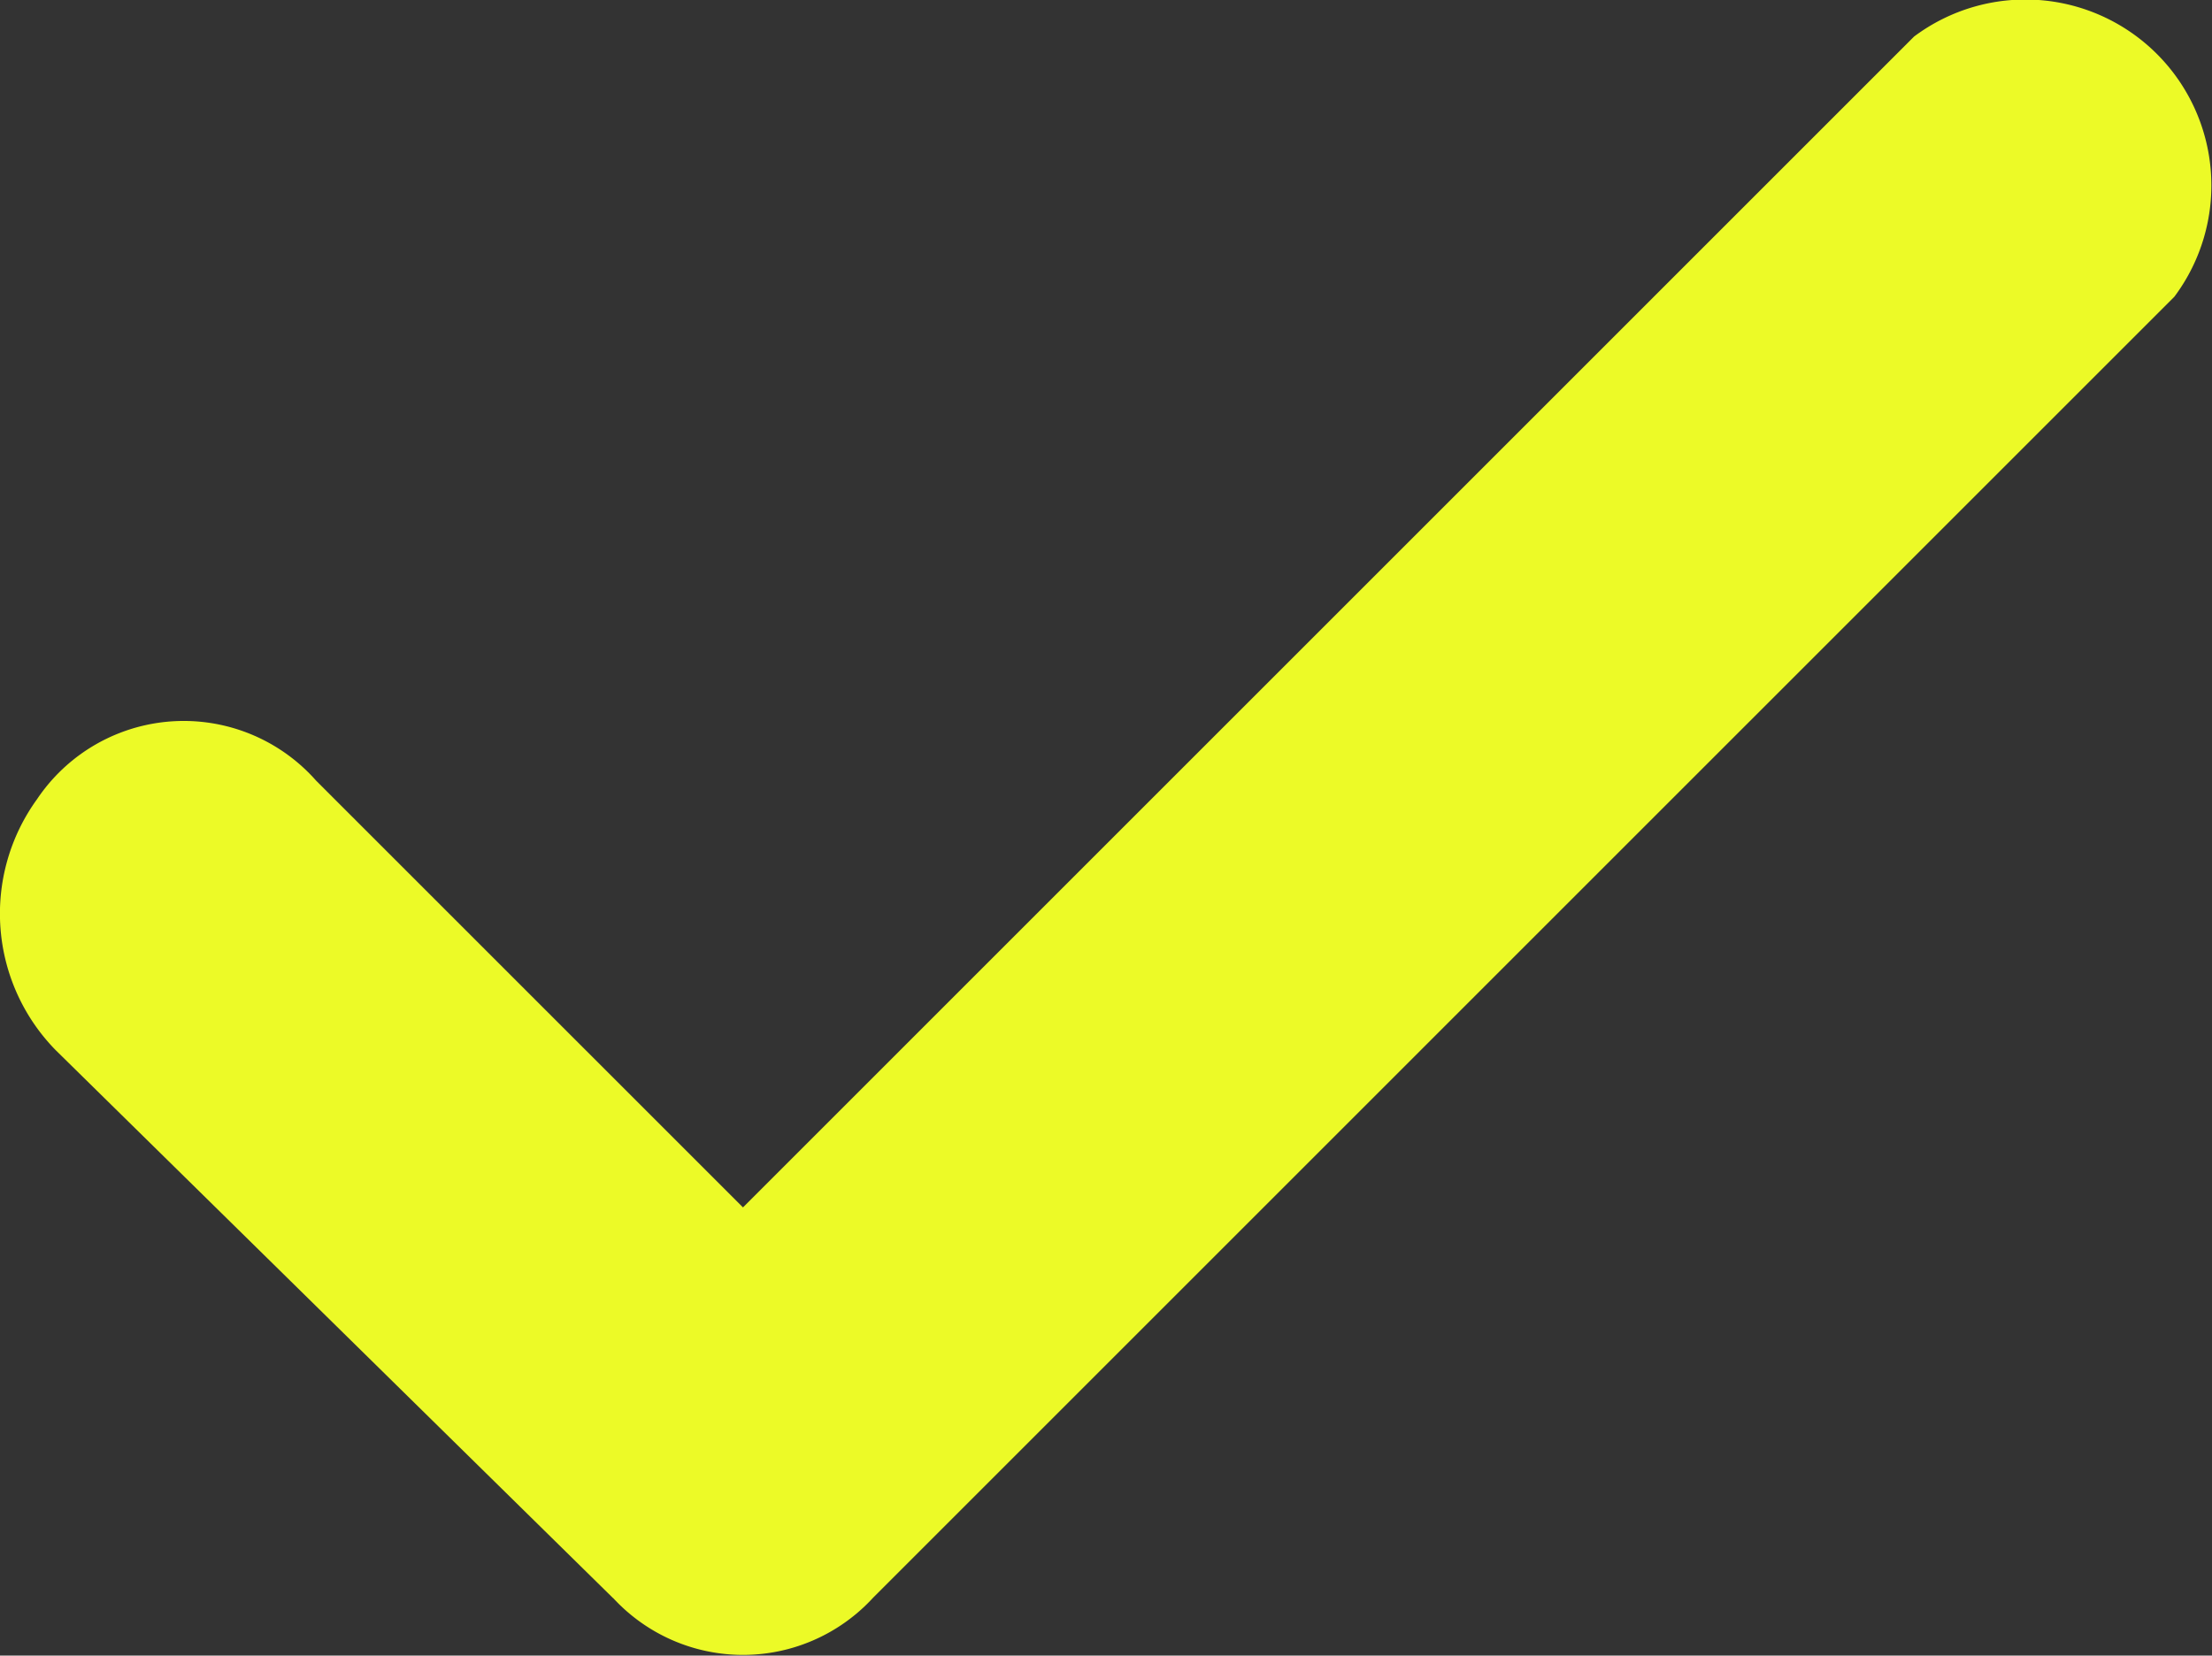 <svg xmlns="http://www.w3.org/2000/svg" width="13.99" height="10.473" viewBox="0 0 13.99 10.473">
  <rect x="0" y="0" width="13.99" height="10.473" fill="#333333" stroke="none"/>
  <path id="icon_check_yellow" d="M15.88,25.311l-3.527-3.468a1.234,1.234,0,0,1-.118-1.587A1.117,1.117,0,0,1,14,20.138l2.7,2.7,7.407-7.407a1.176,1.176,0,0,1,1.646,1.646l-8.23,8.23a1.117,1.117,0,0,1-1.646,0Z" transform="translate(-12.001 -15.2)" fill="#ecfa27"/>
</svg>
